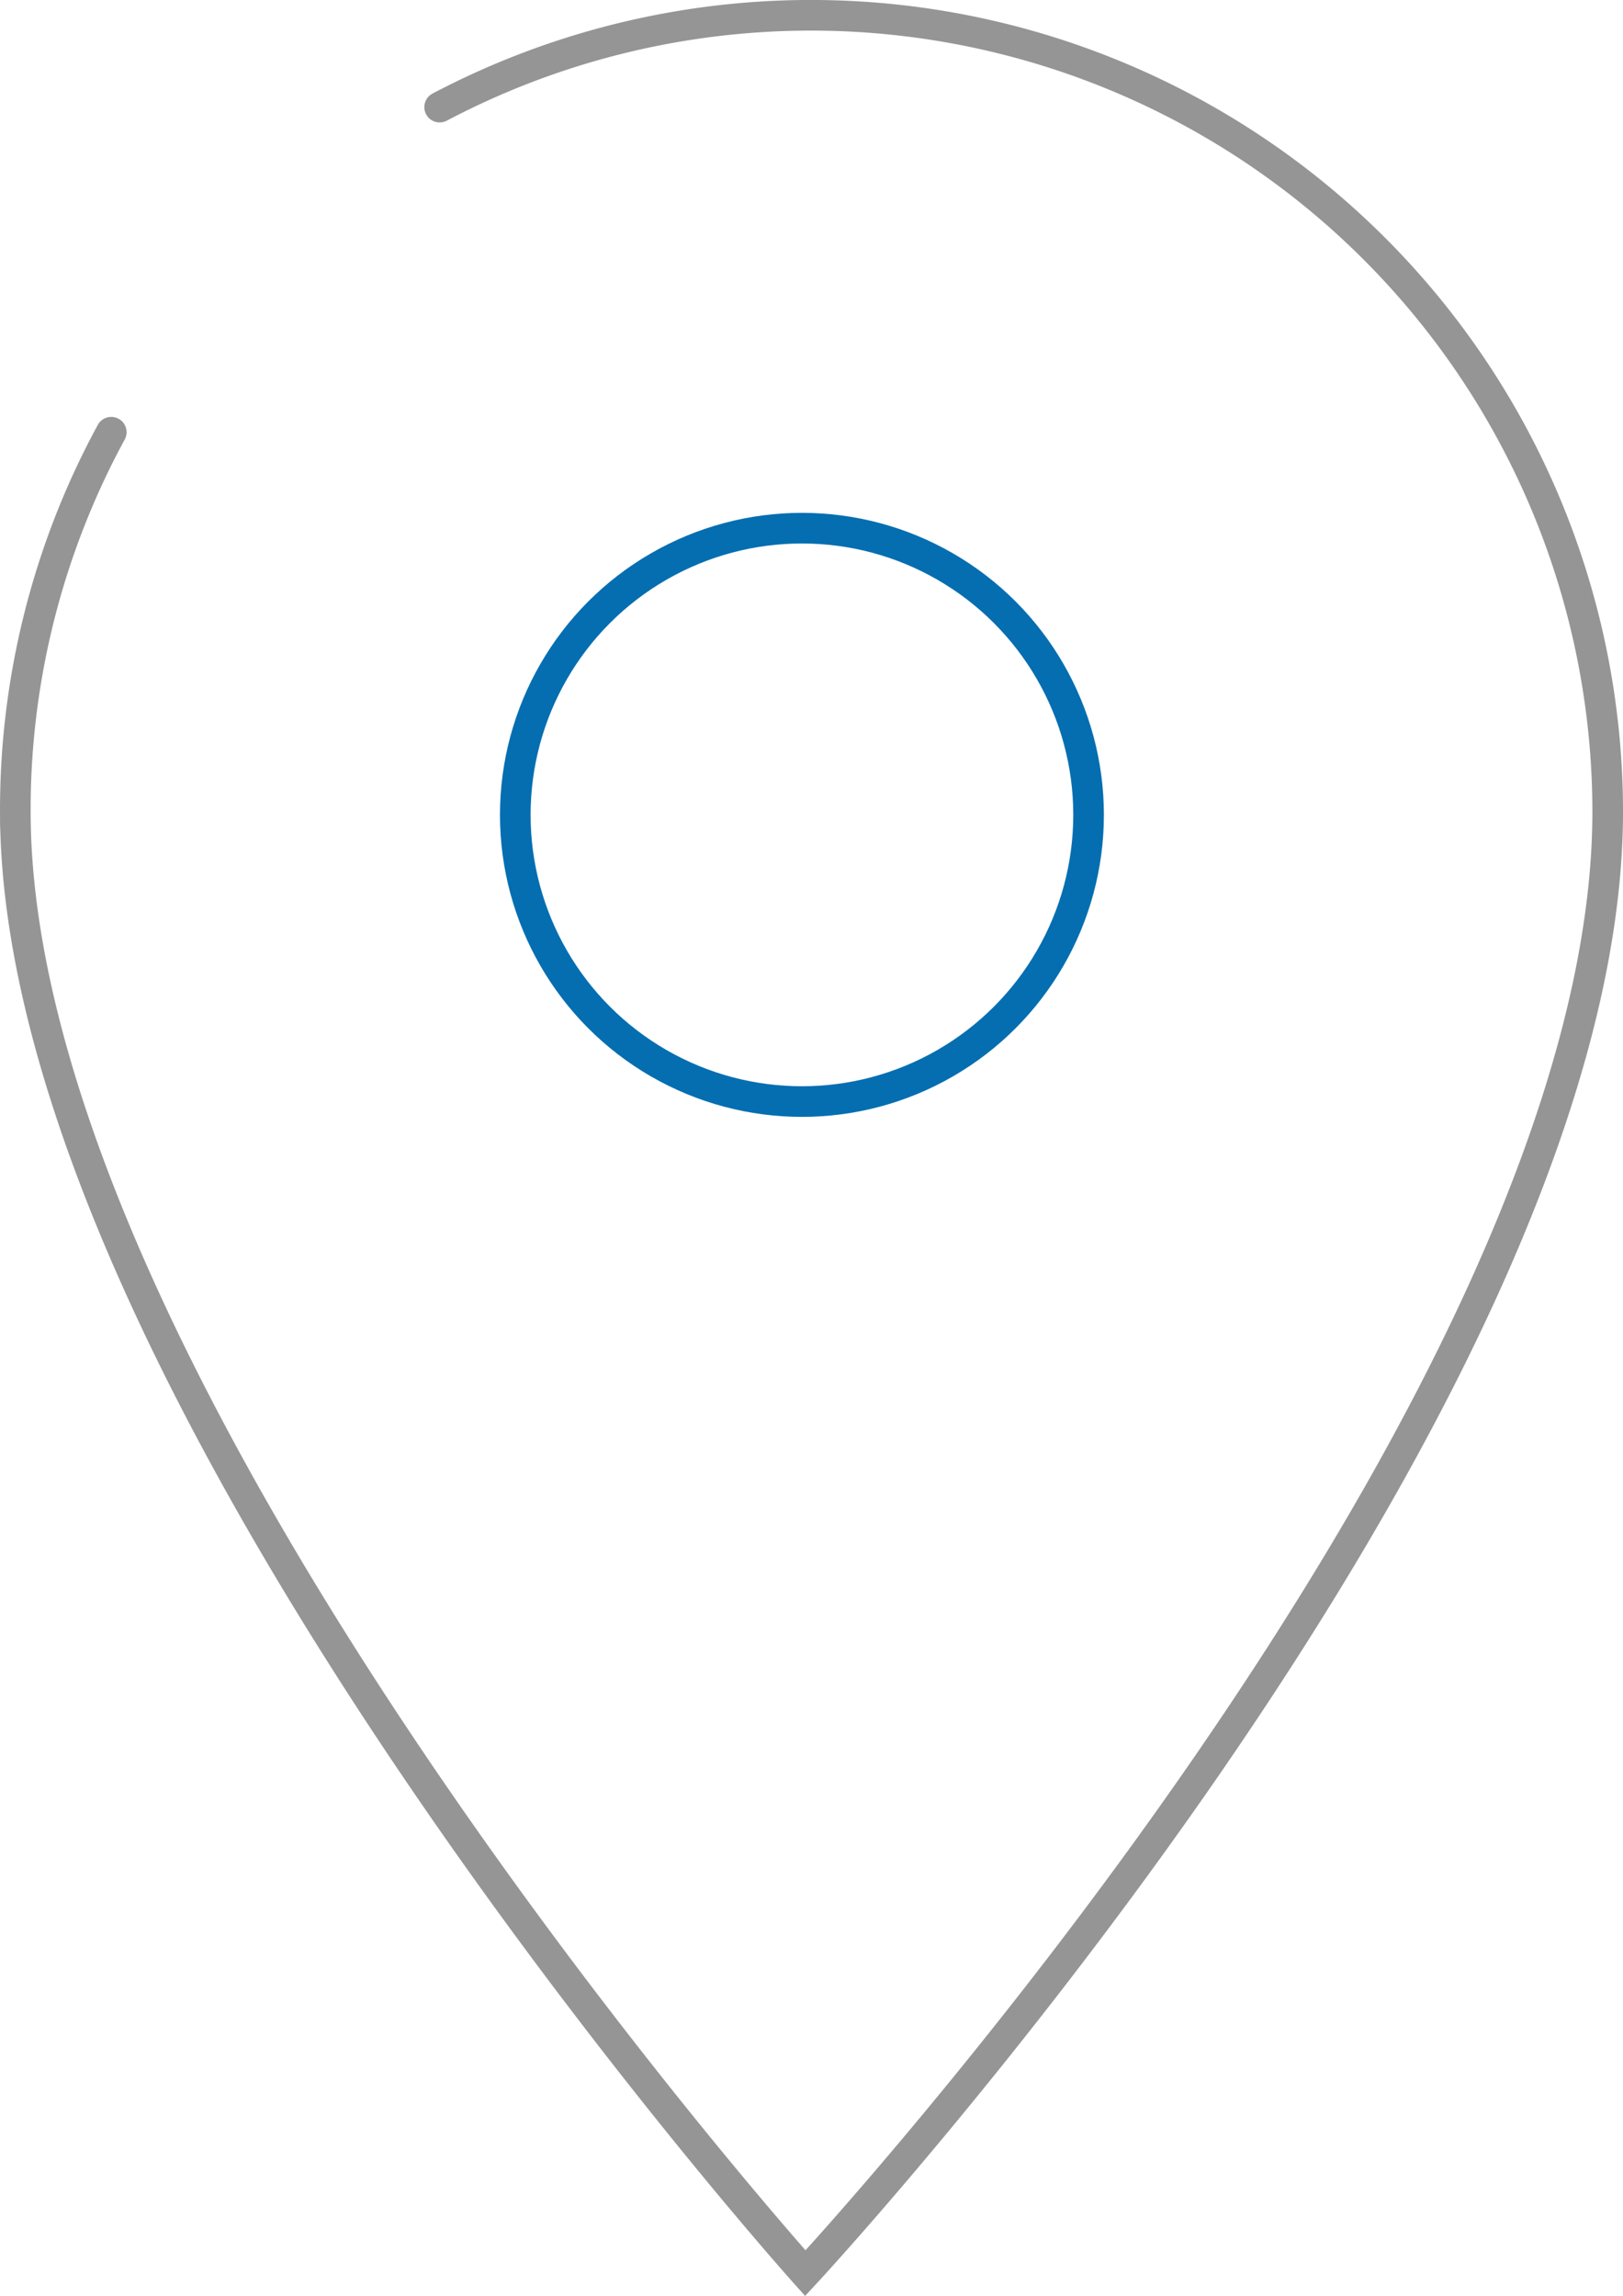 <?xml version="1.0" encoding="UTF-8"?> <svg xmlns="http://www.w3.org/2000/svg" id="SVGRoot" version="1.1" viewBox="0 0 211.98 299.81"><g fill="none" stroke-linecap="round" stroke-miterlimit="10" stroke-width="4"><path class="cls-2" d="m57.422 13.989a104.06 104.06 0 0 1 152.56 91.977c0 77.974-104.8 190.88-104.8 190.88s-103.18-114.97-103.18-190.88a103.18 103.18 0 0 1 12.529-49.526" stroke="#959595"></path><circle class="cls-2" cx="104.74" cy="106.41" r="37.439" stroke="#046eb1"></circle></g></svg> 